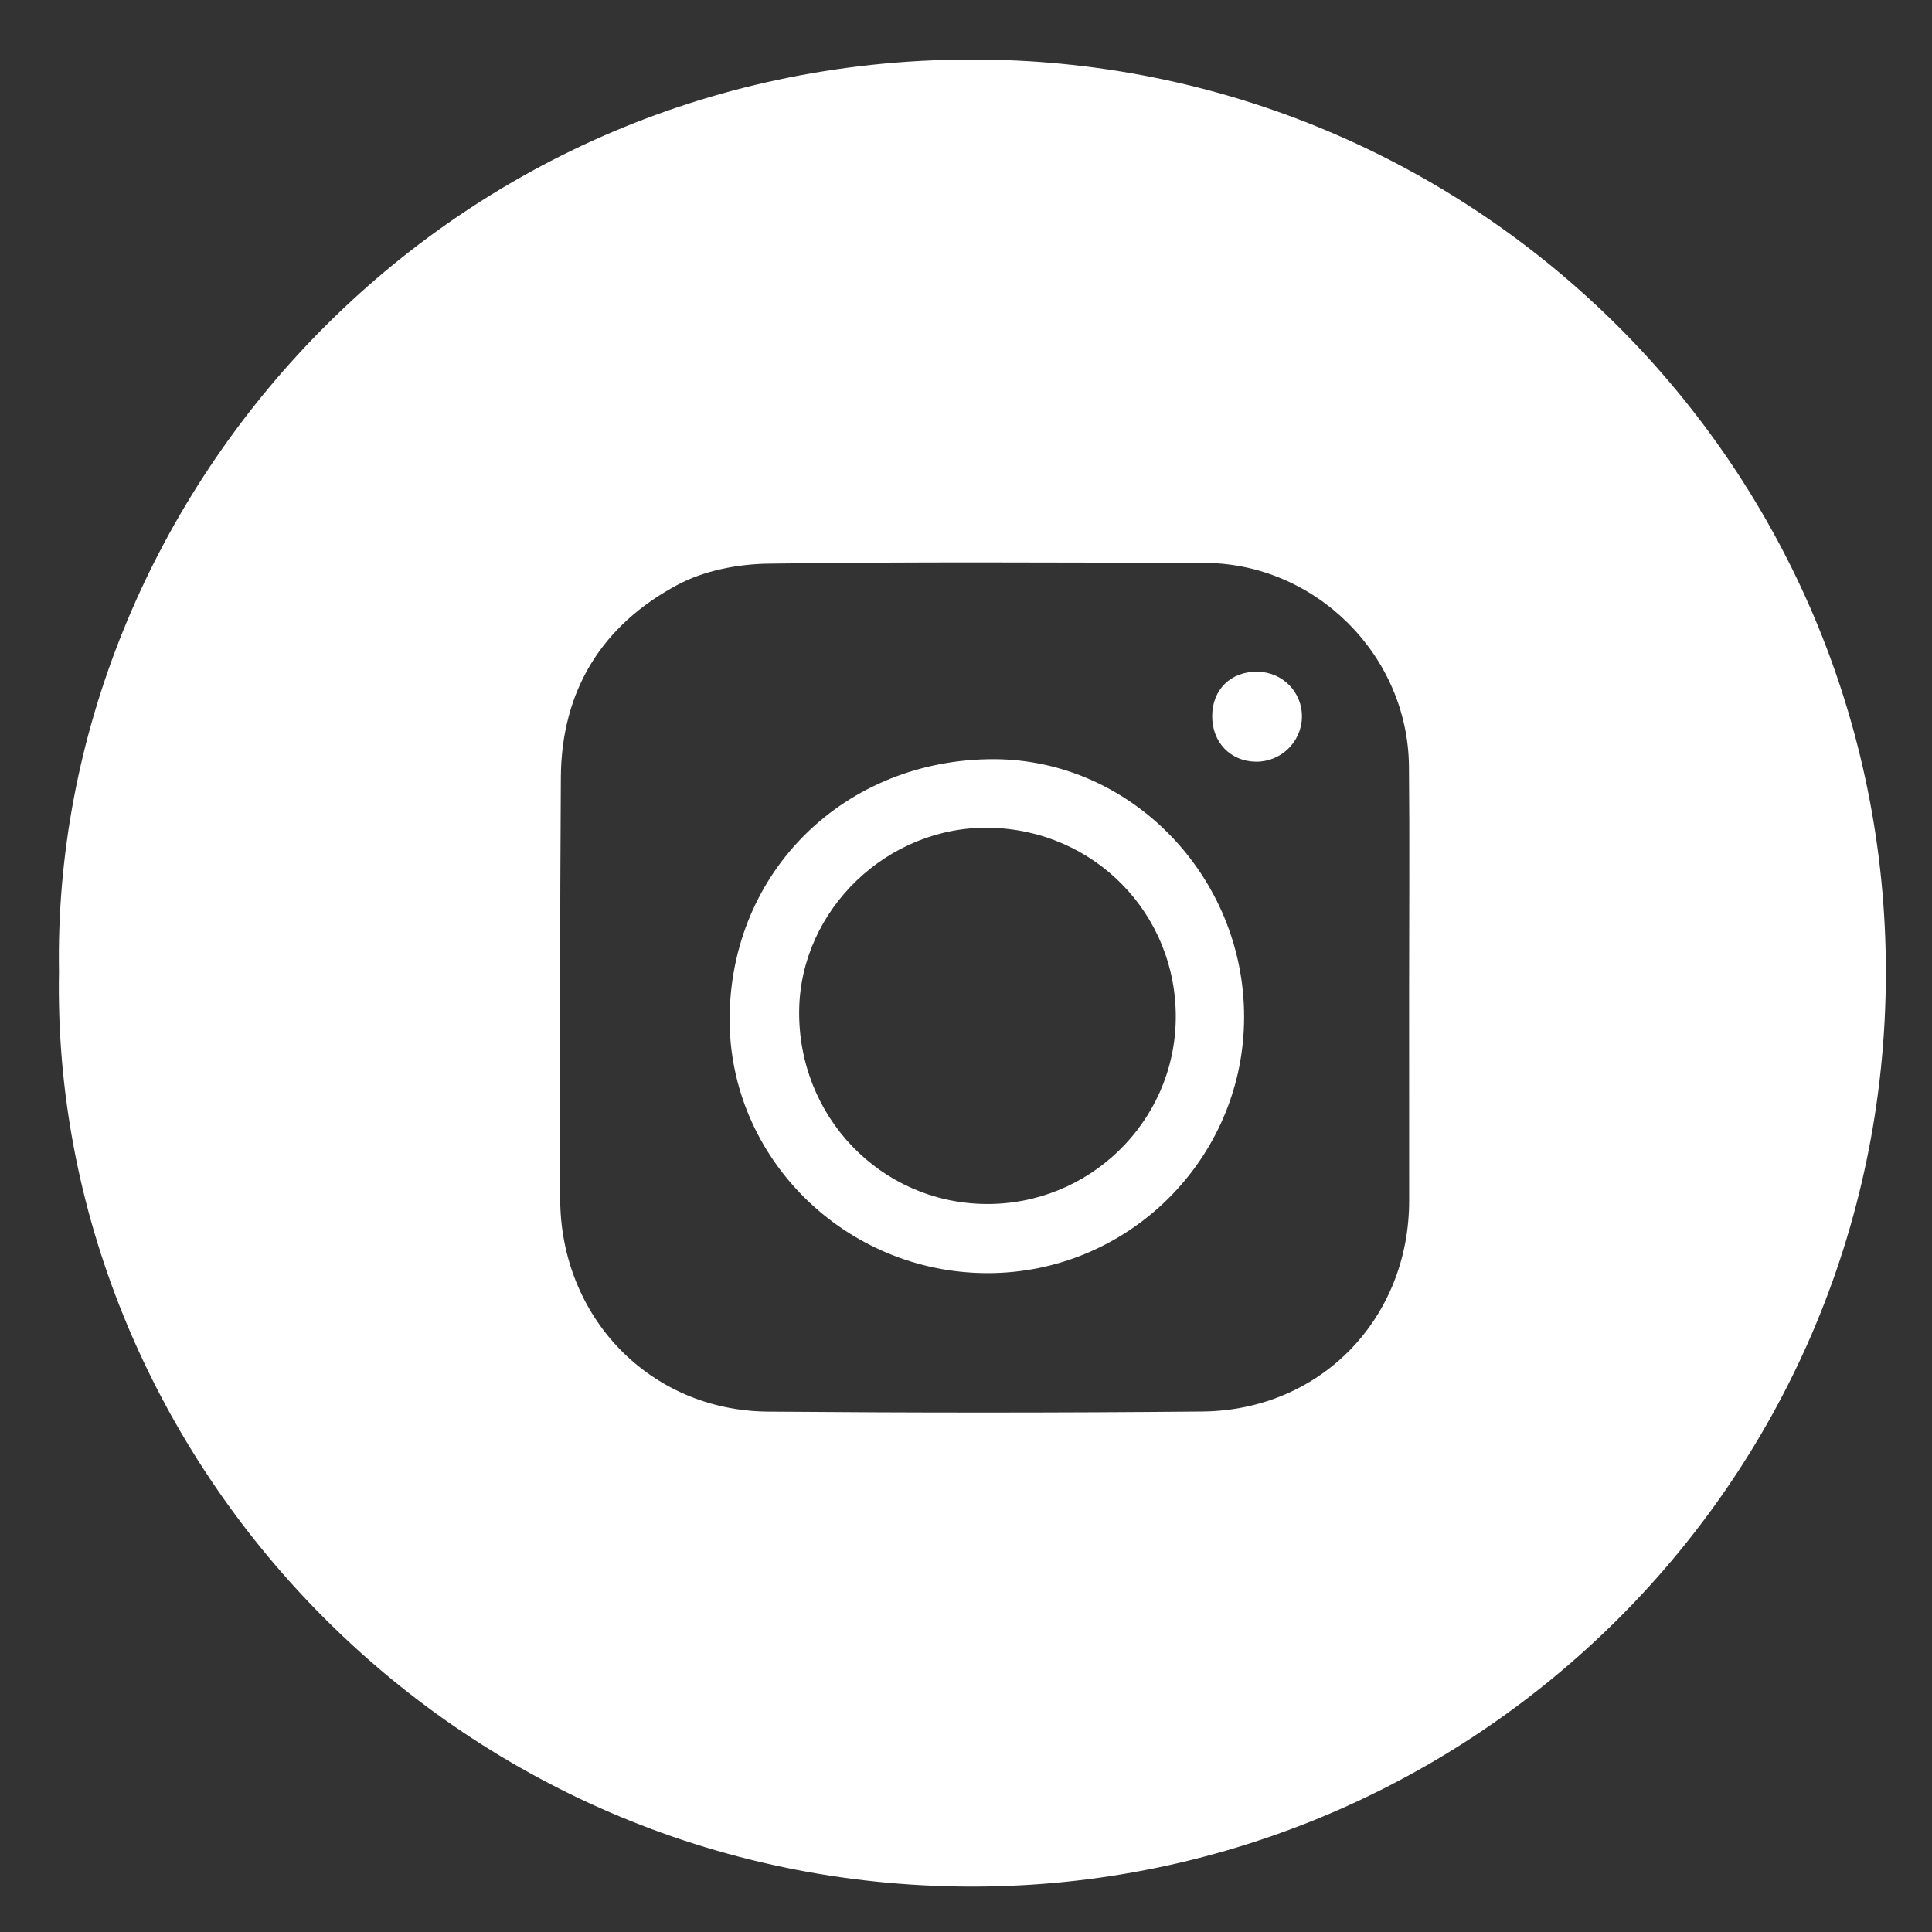 <?xml version="1.0" encoding="utf-8"?>
<!-- Generator: Adobe Illustrator 16.0.0, SVG Export Plug-In . SVG Version: 6.00 Build 0)  -->
<!DOCTYPE svg PUBLIC "-//W3C//DTD SVG 1.1//EN" "http://www.w3.org/Graphics/SVG/1.1/DTD/svg11.dtd">
<svg version="1.1" id="Layer_1" xmlns="http://www.w3.org/2000/svg" xmlns:xlink="http://www.w3.org/1999/xlink" x="0px" y="0px"
	 width="40px" height="40px" viewBox="0 0 40 40" enable-background="new 0 0 40 40" xml:space="preserve">
<rect x="0" y="0" width="40" height="40" fill="#333333" stroke="none"/>
<g>
	<path display="none" fill-rule="evenodd" clip-rule="evenodd" fill="#FFFFFF" d="M40.066,40.078c-13.285,0-26.577,0-39.87,0
		c0-13.29,0-26.58,0-39.876c13.285,0,26.571,0,39.87,0C40.066,13.489,40.066,26.783,40.066,40.078z M1.221,20.122
		c-0.182,9.895,7.947,18.791,18.648,18.937c10.41,0.141,19.164-8.229,19.176-18.91C39.057,9.683,30.563,1.199,20.07,1.232
		C9.086,1.267,1.054,10.352,1.221,20.122z"/>
	<path fill-rule="evenodd" clip-rule="evenodd" fill="#FFFFFF" d="M1.221,20.122C1.054,10.352,9.086,1.267,20.07,1.232
		c10.493-0.033,18.986,8.45,18.975,18.916c-0.013,10.682-8.767,19.051-19.176,18.91C9.168,38.913,1.039,30.017,1.221,20.122z
		 M29.174,20.461c0-1.532,0.012-3.063-0.003-4.594c-0.021-2.305-1.939-4.208-4.239-4.213c-3.011-0.006-6.022-0.027-9.032,0.016
		c-0.627,0.009-1.318,0.143-1.865,0.434c-1.567,0.834-2.412,2.188-2.423,3.991c-0.019,2.906-0.019,5.813-0.014,8.72
		c0.004,2.464,1.863,4.39,4.298,4.411c2.998,0.025,5.995,0.026,8.993-0.002c2.448-0.022,4.283-1.918,4.286-4.362
		C29.176,23.394,29.174,21.927,29.174,20.461z"/>
	<path display="none" fill-rule="evenodd" clip-rule="evenodd" fill="#FFFFFF" d="M29.174,20.461c0,1.466,0.002,2.933,0,4.399
		c-0.003,2.444-1.838,4.34-4.286,4.362c-2.998,0.028-5.996,0.027-8.993,0.002c-2.435-0.021-4.294-1.947-4.298-4.411
		c-0.004-2.906-0.005-5.813,0.014-8.72c0.012-1.803,0.856-3.157,2.423-3.991c0.547-0.291,1.238-0.425,1.865-0.434
		c3.01-0.043,6.021-0.022,9.032-0.016c2.3,0.005,4.218,1.908,4.239,4.213C29.186,17.398,29.174,18.929,29.174,20.461z
		 M25.758,21.064c0.006-2.914-2.339-5.337-5.173-5.345c-3.09-0.009-5.467,2.321-5.479,5.37c-0.011,2.89,2.395,5.267,5.336,5.271
		C23.365,26.362,25.753,23.985,25.758,21.064z M26.033,13.907c-0.548-0.007-0.932,0.366-0.937,0.911
		c-0.006,0.545,0.374,0.945,0.903,0.952c0.517,0.007,0.944-0.405,0.955-0.919C26.966,14.332,26.557,13.913,26.033,13.907z"/>
	<path fill-rule="evenodd" clip-rule="evenodd" fill="#FFFFFF" d="M25.758,21.064c-0.005,2.921-2.393,5.298-5.316,5.295
		c-2.941-0.004-5.347-2.381-5.336-5.271c0.012-3.049,2.39-5.378,5.479-5.37C23.419,15.728,25.764,18.15,25.758,21.064z
		 M20.477,17.138c-2.101-0.033-3.898,1.691-3.931,3.769c-0.034,2.202,1.678,3.99,3.847,4.02c2.149,0.028,3.923-1.69,3.95-3.831
		C24.37,18.926,22.657,17.173,20.477,17.138z"/>
	<path fill-rule="evenodd" clip-rule="evenodd" fill="#FFFFFF" d="M26.033,13.907c0.523,0.006,0.933,0.425,0.922,0.944
		c-0.011,0.514-0.438,0.926-0.955,0.919c-0.529-0.007-0.909-0.407-0.903-0.952C25.102,14.272,25.485,13.9,26.033,13.907z"/>
	<path display="none" fill-rule="evenodd" clip-rule="evenodd" fill="#FFFFFF" d="M20.477,17.138
		c2.181,0.035,3.894,1.788,3.866,3.958c-0.027,2.141-1.801,3.859-3.95,3.831c-2.169-0.029-3.88-1.817-3.847-4.02
		C16.578,18.829,18.375,17.105,20.477,17.138z"/>
</g>
</svg>
